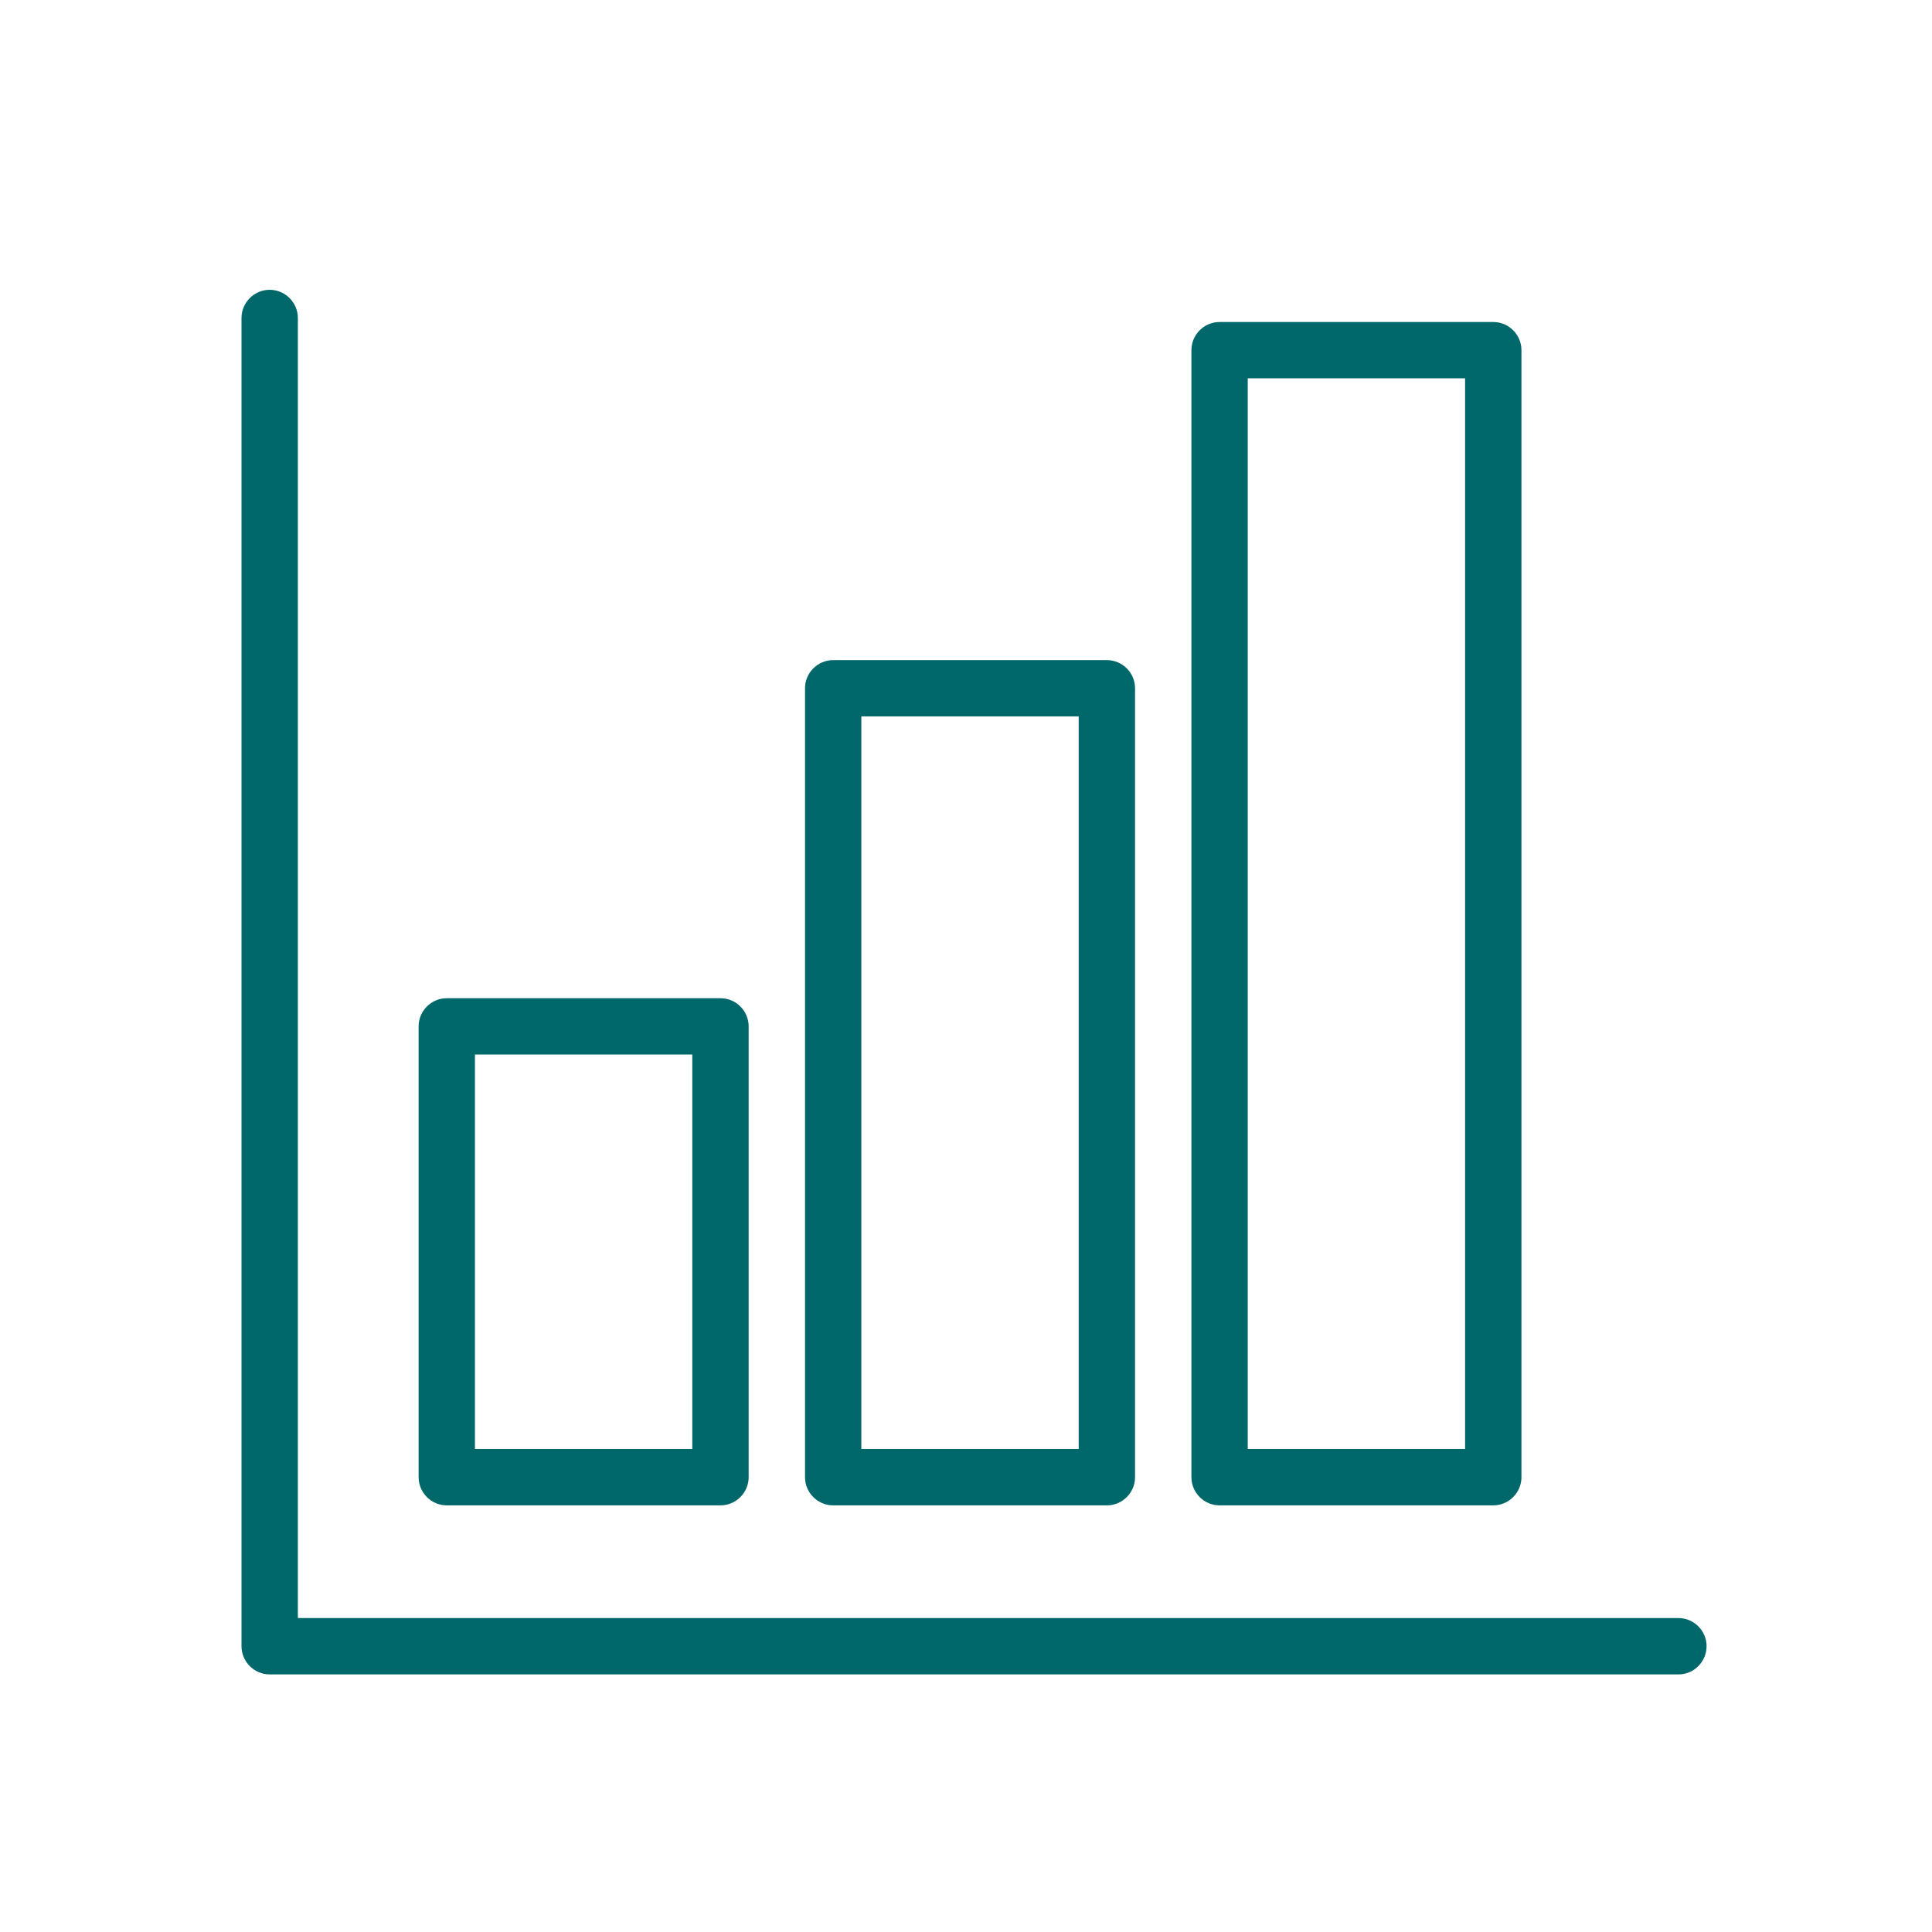 <svg width="40" height="40" viewBox="0 0 40 40" fill="none" xmlns="http://www.w3.org/2000/svg">
<path d="M5.583 34.667H34.75C35.071 34.667 35.333 34.404 35.333 34.083C35.333 33.763 35.071 33.5 34.75 33.5H6.167V6.583C6.167 6.263 5.904 6 5.583 6C5.263 6 5 6.263 5 6.583V34.083C5 34.404 5.263 34.667 5.583 34.667Z" fill="#00686B"/>
<path fill-rule="evenodd" clip-rule="evenodd" d="M25.25 31.167H30.917C31.238 31.167 31.5 30.904 31.5 30.583V7.25C31.5 6.929 31.238 6.667 30.917 6.667H25.25C24.929 6.667 24.667 6.929 24.667 7.25V30.583C24.667 30.904 24.929 31.167 25.25 31.167ZM30.333 30H25.833V7.833H30.333V30Z" fill="#00686B"/>
<path fill-rule="evenodd" clip-rule="evenodd" d="M22.917 31.167H17.25C16.929 31.167 16.667 30.904 16.667 30.583V14.25C16.667 13.929 16.929 13.667 17.25 13.667H22.917C23.238 13.667 23.5 13.929 23.5 14.25V30.583C23.5 30.904 23.238 31.167 22.917 31.167ZM17.833 30H22.333V14.833H17.833V30Z" fill="#00686B"/>
<path fill-rule="evenodd" clip-rule="evenodd" d="M14.917 31.167H9.25C8.929 31.167 8.667 30.904 8.667 30.583V21.25C8.667 20.929 8.929 20.667 9.25 20.667H14.917C15.238 20.667 15.5 20.929 15.5 21.25V30.583C15.5 30.904 15.238 31.167 14.917 31.167ZM9.833 30H14.333V21.833H9.833V30Z" fill="#00686B"/>
</svg>
